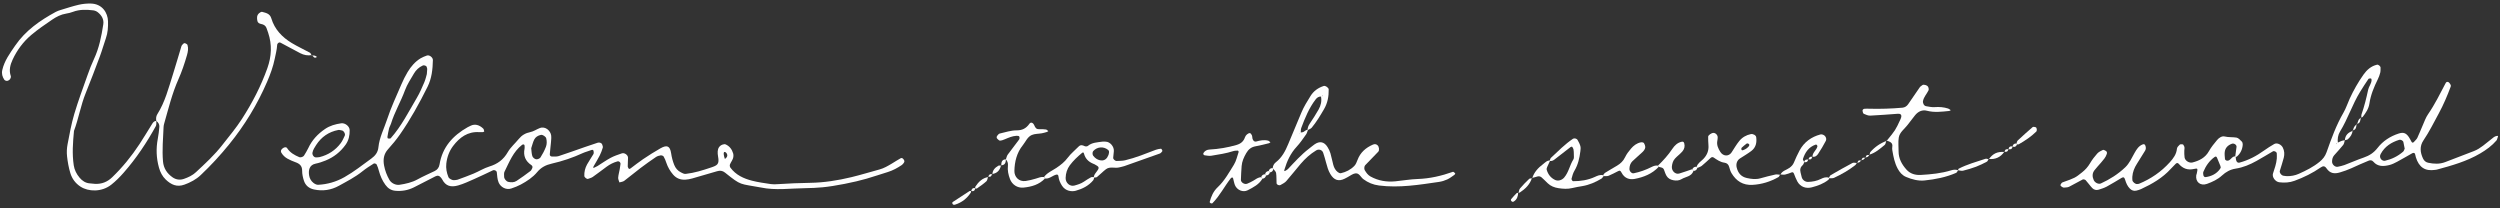 <?xml version="1.0" encoding="utf-8"?>
<!-- Generator: Adobe Illustrator 22.1.0, SVG Export Plug-In . SVG Version: 6.00 Build 0)  -->
<svg version="1.1" id="レイヤー_1" xmlns="http://www.w3.org/2000/svg" xmlns:xlink="http://www.w3.org/1999/xlink" x="0px"
	 y="0px" width="816px" height="68px" viewBox="0 0 816 68" style="enable-background:new 0 0 816 68;" xml:space="preserve">
<rect x="0" y="0" width="816" height="68" fill="#333333" stroke="none"/>
<style type="text/css">
	.st0{fill:#FFFFFF;}
</style>
<g>
	<g>
		<path class="st0" d="M248.332,61.196c-7.064-1.318-6.22-0.484-11.689-4.858c-0.819-0.655-1.64-0.735-2.609-0.443
			c-2.693,0.813-5.396,1.596-8.105,2.355c-0.718,0.201-1.467,0.351-2.209,0.391c-1.574,0.086-2.928-0.394-4.006-1.638
			c-1.003-1.157-1.736-2.436-2.223-3.88c-0.235-0.698-0.5-1.402-0.875-2.029c-0.146-0.244-0.651-0.43-0.957-0.388
			c-0.539,0.075-1.118,0.248-1.564,0.551c-1.707,1.16-3.394,2.353-5.039,3.599c-1.796,1.361-3.516,2.823-5.32,4.174
			c-0.415,0.311-1.037,0.346-1.563,0.508c-0.143-0.515-0.435-1.041-0.398-1.543c0.069-0.93,0.34-1.844,0.508-2.768
			c0.101-0.553,0.169-1.112,0.248-1.669c0.08-0.57-0.473-1.027-0.99-0.884c-1.286,0.355-2.454,0.941-3.523,1.727
			c-1.514,1.113-3,2.265-4.537,3.344c-0.445,0.313-1.024,0.438-1.546,0.636c-0.384,0.146-1.184-0.507-1.206-0.932
			c-0.07-1.35,0.26-2.62,0.893-3.782c0.627-1.152,1.413-2.216,2.065-3.356c0.155-0.272,0.123-0.707,0.052-1.039
			c-0.091-0.422-0.423-0.432-0.882-0.248c-0.87,0.349-1.8,0.556-2.648,0.947c-3.252,1.499-6.623,2.636-10.11,3.429
			c-1.875,0.427-3.455,1.191-4.744,2.751c-1.439,1.742-3.365,2.998-5.357,4.074c-0.983,0.531-2.047,0.935-3.109,1.294
			c-1.66,0.562-3.499-0.401-4.149-1.996c-0.438-1.072-0.448-2.19-0.584-3.3c-0.064-0.519-0.78-0.859-1.3-0.618
			c-2.043,0.949-4.059,1.959-6.126,2.853c-1.716,0.742-3.39,1.561-5.222,2.072c-2.336,0.652-4.04,0.219-5.18-1.984
			c-0.086-0.166-0.195-0.322-0.311-0.47c-0.599-0.766-1.15-0.907-1.927-0.508c-2.336,1.201-4.66,2.423-7.012,3.592
			c-1.89,0.94-3.901,1.298-6.015,1.109c-1.412-0.126-2.439-0.803-3.265-1.938c-1.013-1.392-1.675-2.921-2.123-4.569
			c-0.194-0.714-0.411-1.435-0.742-2.091c-0.108-0.215-0.727-0.422-0.91-0.308c-1.269,0.794-2.543,1.6-3.706,2.539
			c-2.359,1.906-5.047,3.264-7.669,4.722c-2.541,1.413-5.3,1.838-8.181,1.21c-1.598-0.348-2.739-1.288-3.247-2.811
			c-0.351-1.053-0.604-2.197-0.595-3.298c0.014-1.643-0.882-2.327-2.236-2.804c-0.879-0.31-1.742-0.693-2.558-1.143
			c-0.825-0.455-1.496-1.109-1.997-1.936c-0.272-0.449-0.159-0.973,0.421-1.417c0.578-0.441,1.169-0.523,1.464-0.077
			c0.981,1.486,2.425,2.304,4.007,2.955c0.383,0.158,1.263-0.109,1.502-0.508c0.48-0.8,0.997-1.588,1.387-2.432
			c1.218-2.638,3.113-4.656,5.492-6.275c1.597-1.088,3.387-1.578,5.263-1.849c1.278-0.185,2.741,0.985,2.767,2.217
			c0.036,1.731-0.306,3.348-1.339,4.79c-1.688,2.355-3.874,4.077-6.55,5.154c-1.041,0.419-2.122,0.788-3.219,1.007
			c-2.11,0.421-2.406,2.231-2.113,3.914c0.166,0.951,0.646,1.787,1.404,2.374c0.419,0.324,1.011,0.637,1.509,0.614
			c3.043-0.145,5.896-0.977,8.57-2.479c3.127-1.757,5.914-3.99,8.804-6.083c1.284-0.93,2.154-2.036,2.316-3.676
			c0.319-3.223,1.85-6.098,2.835-9.118c1.275-3.907,3.053-7.653,4.671-11.444c0.587-1.377,1.26-2.731,2.031-4.013
			c1.073-1.783,2.419-3.362,4.218-4.467c0.63-0.387,1.349-0.637,2.044-0.904c0.795-0.305,2,0.587,1.98,1.48
			c-0.066,3.014-0.37,5.961-1.754,8.74c-2.679,5.379-5.568,10.633-9.012,15.561c-1.178,1.685-2.504,3.279-3.882,4.808
			c-1.403,1.557-1.643,3.338-1.292,5.255c0.305,1.667,0.901,3.252,1.749,4.733c0.624,1.09,2.075,1.793,3.313,1.602
			c2.049-0.316,4.04-0.751,5.896-1.776c1.805-0.997,3.71-1.814,5.57-2.712c0.913-0.441,1.426-1.179,1.588-2.168
			c0.926-5.645,4.349-9.405,9.151-12.123c0.326-0.185,0.673-0.332,1.01-0.498c1.314-0.645,2.773-0.338,4.092,0.934
			c0.221,0.213,0.256,0.629,0.33,0.961c0.007,0.03-0.32,0.183-0.499,0.198c-0.369,0.032-0.743,0.032-1.113,0.005
			c-3.792-0.27-6.458,1.757-8.559,4.526c-1.235,1.629-1.973,3.616-2.204,5.729c-0.169,1.542,0.11,2.989,0.686,4.403
			c0.218,0.535,1.259,1.098,1.875,1.012c0.369-0.052,0.765-0.024,1.106-0.148c1.762-0.643,3.529-1.276,5.257-2.004
			c1.73-0.728,3.354-1.761,5.134-2.306c2.648-0.811,4.59-2.223,5.993-4.67c0.917-1.6,2.409-2.864,3.595-4.318
			c0.994-1.218,2.2-1.926,3.77-2.241c1.074-0.215,2.045-0.905,3.089-1.312c1.897-0.738,3.552,0.992,3.718,2.417
			c0.085,0.736-0.001,1.499-0.064,2.244c-0.111,1.297-0.292,2.589-0.383,3.887c-0.031,0.434,0.283,0.737,0.673,0.735
			c0.74-0.004,1.531,0.087,2.212-0.134c2.858-0.928,5.68-1.962,8.52-2.946c1.416-0.491,2.839-0.965,4.262-1.435
			c0.533-0.176,1.286,0.106,1.427,0.573c0.103,0.341,0.294,0.739,0.203,1.038c-0.268,0.888-0.593,1.772-1.012,2.599
			c-0.589,1.162-1.289,2.266-1.929,3.403c-0.321,0.571-0.228,0.744,0.24,0.502c0.326-0.168,0.672-0.303,0.982-0.496
			c1.434-0.895,2.814-1.887,4.301-2.682c1.146-0.613,2.408-1.02,3.641-1.452c0.845-0.296,2.012,0.536,2.018,1.419
			c0.005,0.936-0.107,1.872-0.095,2.807c0.003,0.292,0.22,0.596,0.393,0.859c0.029,0.044,0.367-0.053,0.51-0.157
			c1.363-1.001,2.676-2.076,4.08-3.016c1.871-1.253,3.771-2.474,5.732-3.579c2.12-1.194,3.086-0.74,3.445,1.639
			c0.199,1.317,0.519,2.577,1.007,3.794c0.428,1.069,1.147,1.932,2.217,2.452c0.5,0.243,0.954,0.547,1.576,0.478
			c2.822-0.312,5.508-1.167,8.175-2.063c2.109-0.708,2.829-1.057,2.341-3.65c-0.103-0.548-0.154-1.124-0.111-1.678
			c0.078-1,0.564-1.786,1.533-2.153c0.325-0.123,0.779-0.204,1.07-0.073c1.268,0.573,2.055,1.629,2.436,2.932
			c0.148,0.505,0.114,1.139-0.055,1.641c-0.234,0.695-0.731,1.299-0.996,1.987c-0.111,0.287-0.026,0.776,0.162,1.032
			c1.765,2.393,4.325,3.557,7.083,4.264c1.996,0.511,4.057,0.782,6.099,1.094c0.73,0.112,1.494,0.076,2.237,0.026
			c3.552-0.237,7.102-0.38,10.665-0.436c4.5-0.071,8.965-0.781,13.346-1.834c3.097-0.744,6.144-1.694,9.22-2.526
			c1.475-0.399,2.763-1.164,4.054-1.933c0.96-0.571,1.888-1.198,2.867-1.732c0.382-0.209,0.699,0.04,0.946,0.371
			c0.24,0.323,0.375,0.652,0.143,1.024c-0.193,0.309-0.435,0.624-0.732,0.823c-1.407,0.947-2.885,1.761-4.516,2.27
			c-2.329,0.726-4.642,1.501-6.982,2.188c-3.906,1.148-10.536,2.455-14.329,2.805c-1.862,0.172-3.737,0.269-5.607,0.287
			C258.049,61.465,253.178,62.217,248.332,61.196z M139.319,24.176c0.074-0.931,0.124-1.305,0.125-1.68
			c0-0.18-0.119-0.357-0.137-0.539c-0.048-0.483-0.858-0.78-1.345-0.559c-1.244,0.565-2.191,1.469-2.86,2.616
			c-1.038,1.78-2.214,3.53-2.913,5.445c-1.353,3.709-3.408,7.115-4.563,10.899c-0.163,0.534-0.494,1.021-0.632,1.559
			c-0.232,0.905-0.384,1.832-0.538,2.756c-0.028,0.166,0.08,0.503,0.155,0.512c0.307,0.037,0.768,0.104,0.918-0.065
			c3.514-3.963,5.865-8.688,8.534-13.2c0.95-1.607,1.697-3.343,2.431-5.066C138.928,25.833,139.155,24.724,139.319,24.176z
			 M173.738,54.867c0.146-0.393,0.052-0.737-0.314-0.984c-1.909-1.289-2.678-3.039-2.216-5.32c0.072-0.358,0.031-0.744-0.001-1.114
			c-0.01-0.113-0.156-0.292-0.254-0.302c-0.175-0.018-0.401,0.017-0.535,0.121c-2.926,2.267-4.187,5.639-5.756,8.795
			c-0.228,0.458-0.111,1.1-0.11,1.657c0.001,0.65,0.7,1.484,1.323,1.633c0.944,0.227,1.92,0.221,2.722-0.298
			c1.568-1.014,3.067-2.136,4.562-3.257C173.433,55.595,173.55,55.184,173.738,54.867z M111.53,42.566
			c-0.368-0.053-0.754-0.208-1.099-0.143c-3.113,0.593-5.52,2.253-7.242,4.909c-0.509,0.786-1.025,1.554-1.205,2.518
			c-0.128,0.691,0.481,1.578,1.187,1.524c0.374-0.029,0.761-0.002,1.119-0.091c2.837-0.704,5.167-2.22,6.922-4.548
			c0.554-0.735,0.919-1.62,1.319-2.461C112.809,43.692,112.155,42.596,111.53,42.566z M173.391,48.382
			c0.095,0.771,0.092,1.722,0.368,2.583c0.142,0.443,0.747,0.944,1.209,1.021c0.45,0.075,1.198-0.219,1.441-0.594
			c0.703-1.084,1.307-2.256,1.776-3.461c0.334-0.858,0.335-1.824,0.108-2.759c-0.143-0.588-1.156-1.261-1.73-1.144
			c-0.972,0.198-1.774,0.686-2.203,1.545C173.948,46.398,173.744,47.326,173.391,48.382z M236.606,51.885
			c0,0,1.013-0.643,0.74-1.461c-0.273-0.818-0.891-0.99-1.043-0.706C235.998,50.289,236.606,51.885,236.606,51.885z"/>
	</g>
	<g>
		<path class="st0" d="M101.82,17.973c-1.347,0.255-2.626,0.017-3.823-0.609c-2.159-1.127-4.3-2.288-6.448-3.437
			c-0.457-0.245-1.055,0.152-1.094,0.823c-0.088,1.507-0.478,2.946-0.777,4.414c-0.53,2.6-1.424,5.048-2.462,7.459
			c-3.209,7.457-7.381,14.31-12.521,20.619c-2.859,3.509-5.901,6.807-9.183,9.905c-1.53,1.444-3.308,2.376-5.288,3.107
			c-2.528,0.934-4.414-0.008-6.124-1.639c-1.096-1.045-1.791-2.383-2.209-3.87c-0.88-3.132-0.994-6.275-0.386-9.467
			c0.245-1.284,0.398-2.59,0.507-3.893c0.066-0.792-0.356-1.428-0.991-1.906l-0.018-0.016c-0.116-0.761-0.079-1.514,0.339-2.174
			c2.546-4.02,3.68-8.593,5.106-13.047c0.97-3.031,1.82-6.1,2.759-9.141c0.102-0.33,0.409-0.613,0.668-0.87
			c0.114-0.113,0.387-0.194,0.517-0.134c0.299,0.138,0.716,0.318,0.798,0.573c0.356,1.111,0.142,2.254-0.165,3.326
			c-0.775,2.703-1.673,5.37-2.819,7.945c-2.064,4.64-3.235,9.567-4.629,14.423c-0.103,0.358-0.176,0.735-0.191,1.106
			c-0.151,3.749-0.519,7.491-0.182,11.252c0.2,2.232,1.31,3.866,3.073,5.125c1.151,0.822,2.463,0.985,3.758,0.537
			c1.413-0.49,2.782-1.124,3.907-2.173c3.02-2.815,6.061-5.593,8.614-8.878c2.187-2.813,4.492-5.53,6.425-8.536
			c3.356-5.22,6.203-10.675,8.286-16.548c1.374-3.876,1.56-7.666,0.264-11.546c-0.178-0.534-0.355-1.069-0.561-1.593
			c-0.303-0.773-0.955-1.135-1.713-1.275c-0.603-0.111-1.114-0.406-1.234-0.95c-0.2-0.913-0.271-1.893,0.567-2.593
			c0.268-0.223,0.707-0.498,0.974-0.421c1.225,0.349,2.517,0.522,2.995,2.124c1.072,3.594,3.534,6.15,6.667,8.045
			c1.919,1.161,3.977,2.09,5.945,3.172c0.263,0.145,0.364,0.583,0.539,0.886L101.82,17.973z"/>
		<path class="st0" d="M51.021,39.48c-0.036,0.552,0.105,1.201-0.136,1.641c-2.985,5.444-6.424,10.587-10.529,15.254
			c-1.234,1.404-2.571,2.755-4.035,3.911c-3.144,2.482-7.491,2.298-10.043,0.633c-1.665-1.086-2.761-2.594-3.314-4.405
			c-0.544-1.781-0.872-3.649-1.079-5.504c-0.143-1.287-0.075-2.644,0.169-3.917c0.632-3.304,1.226-6.634,2.18-9.851
			c1.275-4.299,2.851-8.51,4.348-12.742c0.624-1.765,1.29-3.524,2.085-5.216c1.696-3.608,2.444-7.459,3.047-11.347
			c0.253-1.63-0.543-2.921-1.766-3.915c-0.413-0.335-0.99-0.577-1.52-0.642c-2.247-0.276-4.486-0.327-6.665,0.502
			c-0.694,0.264-1.433,0.444-2.168,0.558c-1.714,0.268-3.215,1.053-4.602,1.998c-2.323,1.581-4.657,3.175-6.799,4.985
			c-2.6,2.196-4.624,4.925-6.067,8.019c-0.79,1.694-1.27,3.487-0.6,5.398c0.099,0.283-0.076,0.759-0.282,1.025
			c-0.208,0.269-0.599,0.503-0.932,0.537c-0.295,0.031-0.752-0.146-0.91-0.383c-0.634-0.955-0.932-1.962-0.654-3.179
			c0.691-3.02,2.479-5.429,4.167-7.903c3.374-4.944,8.12-8.248,13.277-11.05c0.488-0.265,1.026-0.454,1.56-0.616
			c1.971-0.596,3.932-1.248,5.935-1.714c1.263-0.294,2.596-0.423,3.894-0.401c3.863,0.063,5.599,3.094,5.673,5.78
			c0.052,1.876-0.056,3.745-0.695,5.554c-0.686,1.942-1.226,3.938-1.946,5.867c-1.506,4.037-3.035,8.068-4.653,12.061
			C26.34,34.417,25.66,38.7,24.148,42.73c-0.357,3.742-0.641,7.492-0.076,11.233c0.226,1.496,0.912,2.86,1.898,4.026
			c0.871,1.032,1.938,1.765,3.348,1.863c0.562,0.039,1.12,0.132,1.682,0.158c2.171,0.1,3.995-0.59,5.598-2.132
			c3.4-3.272,6.342-6.907,8.929-10.833c1.444-2.192,2.779-4.455,4.172-6.68c0.3-0.479,0.673-0.887,1.305-0.9L51.021,39.48z"/>
		<path class="st0" d="M101.712,18.099c0.357,0.018,0.727-0.012,1.068,0.071c0.243,0.06,0.449,0.273,0.672,0.418
			c-0.146,0.08-0.285,0.203-0.44,0.227c-0.165,0.025-0.394,0.013-0.508-0.085c-0.256-0.219-0.459-0.501-0.684-0.757L101.712,18.099z
			"/>
	</g>
	<g>
		<path class="st0" d="M765.355,45.768c-0.169,0.52-0.213,1.14-0.531,1.542c-0.931,1.176-1.985,2.255-2.965,3.394
			c-0.51,0.592-0.674,1.318-0.671,2.092c0.004,0.931,1.003,1.826,1.871,1.634c0.729-0.161,1.472-0.302,2.167-0.563
			c2.109-0.793,4.172-1.714,6.301-2.443c1.828-0.626,3.277-1.55,4.507-3.138c1.744-2.25,4.121-3.801,6.881-4.694
			c1.515-0.49,2.418-0.221,3.347,1.171c0.31,0.465,0.562,0.971,0.828,1.465c0.234,0.436,0.516,0.458,0.867,0.048
			c0.364-0.425,0.831-0.803,1.063-1.292c0.645-1.355,1.173-2.766,1.782-4.139c0.533-1.2,0.965-2.484,1.703-3.548
			c2.249-3.241,3.956-6.775,5.792-10.242c0.192-0.363,0.633-0.445,0.985-0.18c0.271,0.205,0.457,0.546,0.62,0.859
			c0.076,0.147,0.061,0.388-0.001,0.554c-1.114,2.988-2.357,5.918-3.883,8.725c-1.614,2.97-3.108,6.003-5.011,8.814
			c-1.281,1.893-1.079,3.91-0.142,5.909c0.344,0.734,0.921,1.219,1.67,1.381c1.858,0.402,3.728,0.492,5.552-0.202
			c3.157-1.201,6.316-2.399,9.461-3.632c2.142-0.839,3.757-2.469,5.558-3.817c0.569-0.425,1.039-0.974,1.822-1.097
			c0.451-0.071,0.529-0.022,0.309,0.501c-0.138,0.328-0.179,0.731-0.398,0.985c-1.488,1.728-3.304,3.047-5.261,4.203
			c-4.422,2.611-9.304,3.974-14.201,5.304c-0.18,0.049-0.369,0.059-0.555,0.086c-3.287,0.486-5.27-0.815-6.299-4.141
			c-0.11-0.355-0.134-0.739-0.269-1.082c-0.134-0.34-0.5-0.428-0.907-0.202c-1.641,0.913-3.252,1.881-4.907,2.766
			c-0.824,0.441-1.69,0.871-2.59,1.089c-1.876,0.456-3.761,0.573-5.194-1.101c-0.458-0.536-1.028-0.535-1.511-0.339
			c-1.912,0.777-3.798,1.621-5.674,2.482c-1.198,0.55-2.429,0.966-3.693,1.349c-1.841,0.558-3.258,0.361-4.418-1.322
			c-0.565-0.821-1.112-0.828-1.912-0.273c-2.643,1.832-5.496,3.227-8.511,4.337c-1.643,0.605-3.288,0.689-4.991,0.483
			c-1.252-0.151-2.433-1.68-2.048-2.861c0.524-1.608,1.106-3.196,1.246-4.896c0.046-0.553-0.005-1.113-0.01-1.67
			c-0.004-0.482-0.825-0.921-1.262-0.665c-1.78,1.041-3.539,2.118-5.34,3.121c-2.143,1.194-4.383,2.151-6.837,2.522
			c-1.723,0.261-3.158,1.058-4.446,2.244c-1.398,1.287-3.111,2.082-4.896,2.728c-2.11,0.764-3.808-0.584-3.502-2.823
			c0.025-0.184,0.122-0.356,0.163-0.539c0.378-1.668,0.347-1.799-0.871-1.514c-2.078,0.486-3.688-0.126-5.031-1.691
			c-0.276-0.321-0.631-0.322-0.97,0.01c-0.534,0.524-1.062,1.057-1.563,1.612c-2.699,2.992-6.102,4.953-9.7,6.625
			c-0.508,0.236-1.057,0.405-1.604,0.527c-0.78,0.173-1.476-0.06-2.05-0.621c-0.832-0.813-1.259-1.828-1.587-2.931
			c-0.253-0.848-0.582-0.945-1.154-0.607c-1.616,0.955-3.208,1.954-4.859,2.844c-0.817,0.441-1.732,0.716-2.623,1.002
			c-0.775,0.249-1.546,0.038-2.082-0.517c-0.774-0.801-1.394-1.749-2.151-2.569c-0.198-0.214-0.744-0.363-0.981-0.244
			c-1.503,0.756-2.943,1.635-4.45,2.382c-0.476,0.236-1.089,0.208-1.642,0.27c-0.442,0.049-1.304-0.608-1.168-0.894
			c0.151-0.32,0.397-0.723,0.694-0.828c4.091-1.447,4.085-1.449,6.395-3.286c1.042-0.829,1.888-1.784,2.571-2.944
			c0.661-1.125,1.466-2.186,2.337-3.158c0.478-0.533,1.197-0.89,1.867-1.192c0.228-0.103,0.666,0.162,0.962,0.336
			c0.379,0.224,0.419,0.585,0.29,1.004c-0.345,1.115-1.132,1.929-1.851,2.788c-0.721,0.86-1.527,1.654-2.195,2.551
			c-0.736,0.988-0.708,2.085-0.194,3.199c0.384,0.831,1.554,1.414,2.321,1.063c2.924-1.339,5.611-3.038,7.949-5.264
			c1.394-1.326,2.124-3.08,3.049-4.71c0.65-1.145,1.333-2.269,2.661-2.771c0.455-0.172,0.702-0.023,0.874,0.44
			c0.209,0.563,0.196,1.113-0.097,1.602c-0.868,1.448-1.763,2.88-2.677,4.299c-0.829,1.288-1.381,2.667-1.495,4.201
			c-0.028,0.369,0.008,0.744,0.021,1.116c0.021,0.601,1.039,1.408,1.591,1.275c0.181-0.044,0.391-0.002,0.557-0.071
			c3.88-1.6,7.258-3.913,10.078-7.041c1.154-1.28,2.139-2.592,2.313-4.405c0.046-0.477,0.519-0.975,0.915-1.331
			c0.206-0.185,0.677-0.123,1.018-0.085c0.125,0.014,0.221,0.284,0.331,0.436c0.371,0.51,0.149,1.065,0.143,1.61
			c-0.008,0.741-0.021,1.494,0.092,2.223c0.167,1.082,1.532,1.902,2.57,1.634c2.247-0.58,4.178-1.537,5.386-3.708
			c0.724-1.302,1.703-2.476,2.661-3.63c0.612-0.737,1.571-1.364,2.46-1.15c1.294,0.311,2.578,0.166,3.836,0.36
			c0.643,0.099,1.234,0.782,1.756,1.296c0.229,0.226,0.338,0.695,0.312,1.039c-0.119,1.532-0.736,2.85-1.916,3.863
			c-0.119,0.102-0.364,0.059-0.55,0.082c0.149-1.081,0.314-2.161,0.441-3.245c0.079-0.676-0.845-1.271-1.514-1.025
			c-1.304,0.481-2.196,1.335-2.346,2.754c-0.075,0.713,0.024,1.448,0.081,2.17c0.041,0.531,0.714,0.765,1.235,0.526
			c0.803-0.368,1.181-1.455,2.266-1.328c0.034,0.374,0.035,0.755,0.109,1.121c0.149,0.742,0.58,1.068,1.116,0.926
			c2.944-0.782,5.576-2.185,8.04-3.952c1.063-0.763,2.172-1.472,3.308-2.121c0.917-0.524,2.293,0.137,2.814,1.173
			c0.541,1.073,0.581,2.19,0.308,3.293c-0.358,1.445-0.867,2.853-1.287,4.283c-0.183,0.623,0.536,1.537,1.217,1.609
			c0.372,0.04,0.742,0.127,1.113,0.131c1.331,0.015,2.618-0.216,3.84-0.76c2.407-1.072,4.757-2.239,6.809-3.93
			c1.026-0.845,1.797-1.772,2.268-3.107c1.56-4.416,3.146-8.829,5.517-12.914c0.841-1.45,1.354-3.088,2.058-4.621
			c1.256-2.735,2.745-5.346,4.479-7.803c1.099-1.558,2.488-2.804,4.439-3.249c0.396-0.09,1.145,0.492,1.135,0.961
			c-0.013,0.558,0.025,1.137-0.109,1.669c-0.181,0.722-0.446,1.438-0.776,2.106c-1.251,2.534-2.34,5.116-2.75,7.94
			c-0.248,1.711-1.202,3.084-2.22,4.412c-0.08,0.104-0.359,0.056-0.546,0.078l0.122,0.141c0.02-0.372-0.044-0.774,0.074-1.112
			c0.92-2.637,1.585-5.337,2.169-8.066c0.229-1.07,1.086-1.965,1.109-3.133c0.003-0.174-0.113-0.501-0.176-0.501
			c-0.291-0.002-0.731-0.015-0.85,0.159c-0.944,1.377-1.851,2.782-2.726,4.205c-2.542,4.136-4.001,8.819-6.55,12.961
			c-0.676,1.098-0.886,2.451-0.7,3.794c-0.151,0.013-0.317-0.007-0.449,0.05c-0.083,0.036-0.117,0.187-0.173,0.287
			c0.171-0.159,0.343-0.318,0.514-0.477c0.466-0.212,0.923-0.452,1.403-0.627c0.311-0.114,0.656-0.134,0.986-0.196L765.355,45.768z
			 M784.894,48.521c-0.142-0.723-0.265-1.45-0.432-2.168c-0.109-0.467-0.9-0.86-1.334-0.723c-2.573,0.811-4.734,2.145-6.061,4.61
			c-0.299,0.555-0.292,1.04-0.01,1.545c0.287,0.513,0.944,0.795,1.409,0.687c2.217-0.513,4.206-1.487,5.922-2.979
			C784.644,49.27,784.73,48.85,784.894,48.521z M724.853,54.649c-0.042-0.178-0.062-0.365-0.13-0.533
			c-0.35-0.858-0.731-1.704-1.063-2.569c-0.187-0.487-0.432-0.584-0.861-0.272c-1.692,1.234-2.828,2.894-3.618,4.8
			c-0.128,0.31-0.066,0.726-0.006,1.079c0.073,0.424,0.385,0.706,0.772,0.651c1.896-0.272,3.517-1.06,4.668-2.652
			C724.724,55.005,724.776,54.818,724.853,54.649z"/>
		<path class="st0" d="M767.877,42.578c-0.063,1.193-0.684,2.105-1.532,2.862c-0.238,0.213-0.655,0.225-0.99,0.329l0.002,0.003
			c0.122-1.684,1.135-2.598,2.656-3.073L767.877,42.578z"/>
		<path class="st0" d="M769.213,40.429c-0.05,0.31-0.103,0.62-0.148,0.931c-0.099,0.698-0.48,1.117-1.189,1.218l0.136,0.12
			c0.119-0.923,0.454-1.71,1.353-2.139L769.213,40.429z"/>
		<path class="st0" d="M770.606,38.286c-0.1,0.465-0.151,0.948-0.315,1.39c-0.172,0.464-0.566,0.721-1.079,0.753l0.153,0.13
			c0.276-0.824,0.357-1.773,1.362-2.131L770.606,38.286z"/>
	</g>
	<g>
		<path class="st0" d="M426.938,42.342c-0.209,0.52-0.327,1.104-0.643,1.548c-0.978,1.376-1.934,2.788-3.076,4.022
			c-1.967,2.126-3.132,4.633-3.947,7.353c-0.159,0.529-0.099,0.7,0.23,0.505c0.302-0.18,0.644-0.332,0.879-0.58
			c2.194-2.317,4.316-4.705,6.866-6.655c0.595-0.455,1.163-0.948,1.774-1.381c1.694-1.202,3.187-0.923,4.285,0.836
			c0.391,0.626,0.731,1.313,0.941,2.017c0.373,1.256,0.596,2.555,0.944,3.819c0.252,0.914,0.689,1.761,1.462,2.35
			c0.275,0.21,0.706,0.428,1.003,0.362c1.681-0.373,3.197-1.147,4.396-2.379c0.495-0.509,0.784-1.262,1.043-1.95
			c0.918-2.45,2.697-4.001,5.036-5.013c0.565-0.244,1.109-0.176,1.533,0.243c0.491,0.484,0.625,1.633,0.208,2.072
			c-1.416,1.492-2.858,2.961-4.289,4.44c-0.295,0.305-0.37,1.187-0.132,1.583c0.486,0.808,1.012,1.586,1.864,2.061
			c2.543,1.415,5.282,1.867,8.15,1.586c2.424-0.238,4.839-0.674,7.267-0.755c3.989-0.133,7.786-1.022,11.516-2.348
			c0.174-0.062,0.522,0.307,0.748,0.52c0.034,0.032-0.125,0.369-0.263,0.464c-0.768,0.528-1.514,1.12-2.353,1.506
			c-0.842,0.387-1.766,0.672-2.683,0.806c-6.49,0.945-12.97,2.016-19.578,1.176c-1.933-0.246-3.602-0.933-5.141-2.087
			c-0.868-0.651-1.326-2.063-2.617-1.871c-0.87,0.13-1.661,0.796-2.487,1.224c-0.333,0.172-0.659,0.358-0.995,0.523
			c-2.003,0.984-3.484,0.446-4.679-1.566c-0.687-1.157-1.014-2.414-1.362-3.68c-0.297-1.08-0.585-2.165-0.949-3.223
			c-0.336-0.977-1.431-1.299-2.28-0.787c-1.954,1.178-3.613,2.696-5.085,4.416c-1.585,1.853-3.075,3.787-4.684,5.617
			c-0.472,0.537-1.191,0.873-1.83,1.244c-0.514,0.299-1.313-0.056-1.34-0.572c-0.059-1.113,0.01-2.241-0.154-3.335
			c-0.071-0.476-0.587-0.885-0.902-1.324l-0.207-0.254c0.063-0.787,0.431-1.453,1.026-1.912c1.997-1.541,3.097-3.665,4.033-5.923
			c1.424-3.436,2.897-6.852,4.308-10.294c0.783-1.909,1.891-3.629,2.958-5.376c1.016-1.662,2.499-2.716,4.336-3.31
			c0.548-0.177,1.61,0.568,1.618,1.139c0.032,2.271-0.344,4.406-1.524,6.427c-1.223,2.094-2.46,4.168-4.005,6.036
			c-0.322,0.389-0.911,0.558-1.377,0.829c0.004-0.762,0.25-1.425,0.675-2.068c1.019-1.543,2.05-3.086,2.948-4.7
			c0.729-1.31,1.079-2.755,0.754-4.285c0.145-0.015,0.305,0.001,0.429-0.057c0.078-0.037,0.104-0.185,0.154-0.284
			c-0.165,0.15-0.33,0.299-0.495,0.449c-0.833-0.119-1.405,0.354-1.848,0.934c-2.133,2.798-3.446,6.02-4.664,9.279
			c-0.186,0.496-0.126,1.084-0.179,1.63c-0.133,0.058-0.279,0.099-0.393,0.182c-0.068,0.05-0.085,0.169-0.126,0.256
			c0.136-0.189,0.272-0.378,0.408-0.567c0.347-0.065,0.741-0.048,1.031-0.213C425.95,42.776,426.324,42.322,426.938,42.342z"/>
		<path class="st0" d="M412.048,58.338c-1.103,1.88-2.971,2.809-4.792,3.757c-1.533,0.798-3.523-0.053-4.186-1.694
			c-0.139-0.344-0.222-0.712-0.316-1.073c-0.094-0.361-0.15-0.733-0.261-1.088c-0.042-0.134-0.21-0.339-0.292-0.327
			c-0.171,0.026-0.367,0.142-0.476,0.281c-2.08,2.655-3.595,5.726-5.995,8.143c-0.095,0.096-0.391,0.08-0.543,0.009
			c-0.153-0.071-0.372-0.309-0.344-0.417c0.476-1.829,1.199-3.497,2.636-4.844c2.216-2.077,3.658-4.76,5.25-7.294
			c0.777-1.236,1.076-2.774,1.562-4.186c0.04-0.117-0.152-0.453-0.228-0.45c-0.52,0.019-1.065,0.019-1.552,0.177
			c-2.332,0.755-4.749,1.101-7.151,1.501c-0.708,0.118-1.472-0.061-2.204-0.149c-0.152-0.018-0.334-0.215-0.401-0.372
			c-0.049-0.116,0.031-0.325,0.114-0.453c0.444-0.68,1.143-1.002,1.896-1.045c3.011-0.172,5.954-0.654,8.856-1.506
			c1.404-0.412,2.29-1.167,2.75-2.526c0.115-0.339,0.362-0.674,0.637-0.908c0.266-0.226,0.665-0.466,0.969-0.425
			c0.251,0.033,0.524,0.436,0.649,0.733c0.141,0.335,0.089,0.746,0.191,1.104c0.189,0.662,0.672,1.064,1.185,0.914
			c1.28-0.373,2.565-0.622,3.884-0.303c0.289,0.07,0.524,0.359,0.784,0.547c-0.157,0.104-0.3,0.262-0.472,0.303
			c-1.456,0.351-2.906,0.744-4.38,0.998c-1.423,0.245-2.344,1.023-3.045,2.237c-0.762,1.32-1.384,2.677-1.502,4.208
			c-0.116,1.495-0.195,2.995-0.239,4.494c-0.026,0.881,1.212,1.629,2.075,1.265c0.684-0.289,1.364-0.606,2-0.987
			c0.801-0.481,1.527-1.105,2.53-1.12C411.778,58.004,411.915,58.169,412.048,58.338z"/>
		<path class="st0" d="M411.637,57.842c0.198-0.622,0.631-0.935,1.276-0.966l0.328,0.402c-0.149,0.633-0.552,0.98-1.193,1.061
			C411.915,58.169,411.778,58.004,411.637,57.842z"/>
		<path class="st0" d="M414.488,56.275c-0.188,0.618-0.584,0.976-1.248,1.002l-0.328-0.402c0.142-0.638,0.543-0.988,1.188-1.066
			C414.233,55.962,414.362,56.118,414.488,56.275z"/>
		<path class="st0" d="M415.614,55.128c-0.079,0.673-0.46,1.05-1.126,1.147c-0.126-0.157-0.255-0.313-0.387-0.466
			c0.213-0.622,0.604-0.995,1.305-0.936L415.614,55.128z"/>
	</g>
	<g>
		<path class="st0" d="M357.171,57.828c-0.113,0.348-0.135,0.773-0.354,1.033c-1.503,1.787-3.502,2.796-5.706,3.402
			c-1.272,0.35-3.292,0.149-4.454-1.617c-0.631-0.96-1.06-1.964-1.184-3.11c-0.053-0.491-0.342-0.638-0.748-0.528
			c-1.25,0.339-2.235,1.441-3.661,1.269c-0.105-0.161-0.204-0.326-0.298-0.494c1.02-1.421,2.634-2.043,4.019-2.97
			c1.403-0.94,2.695-1.939,3.732-3.342c0.988-1.337,2.346-2.396,3.51-3.607c0.644-0.671,1.261-0.526,1.993-0.167
			c0.279,0.137,0.816,0.128,1.036-0.055c1.398-1.165,3.116-1.171,4.768-1.412c0.363-0.053,0.742-0.005,1.114,0.009
			c1.399,0.054,2.722,1.59,2.623,3.069c-0.049,0.737-0.169,1.469-0.216,2.206c-0.028,0.443,0.64,1.053,1.141,1.029
			c0.925-0.044,1.876-0.02,2.766-0.232c3.461-0.825,6.749-2.172,10.063-3.442c0.508-0.195,1.073-0.26,1.618-0.328
			c0.106-0.013,0.272,0.227,0.36,0.379c0.073,0.125,0.152,0.358,0.091,0.431c-0.231,0.28-0.473,0.636-0.789,0.75
			c-3.862,1.396-7.736,2.76-11.612,4.115c-0.528,0.184-1.089,0.268-1.63,0.416c-1.434,0.391-3.057-0.396-4.367,0.602
			c-1.031,0.786-1.93,1.745-2.941,2.559c-0.238,0.192-0.695,0.111-1.051,0.156c0.031-0.787,0.498-1.333,0.952-1.933
			c0.994-1.316,0.888-1.568-0.71-2.402c-0.164-0.085-0.341-0.145-0.512-0.217c-1.444-0.614-2.467-1.621-2.881-3.165
			c-0.15-0.558-0.322-0.606-0.736-0.261c-1.429,1.19-2.775,2.456-3.894,3.947c-0.92,1.226-1.341,2.617-1.392,4.144
			c-0.055,1.621,1.391,2.9,2.852,2.506c1.078-0.291,2.134-0.615,3.077-1.245c0.77-0.514,1.544-1.032,2.361-1.461
			C356.395,57.716,356.815,57.833,357.171,57.828z M361.864,50.392c0.241-0.878,0.133-1.205-0.188-1.466
			c-1.494-1.217-3.567-1.047-4.859,0.399c-0.286,0.321-0.285,1.154,0.006,1.521c0.577,0.729,1.275,1.265,2.212,1.467
			c0.938,0.202,1.795-0.079,2.358-0.925C361.684,50.951,361.847,50.429,361.864,50.392z"/>
		<path class="st0" d="M341.065,58.277c-1.904,2.006-4.388,2.695-7.007,2.956c-1.975,0.197-3.722-0.985-4.401-2.791
			c-0.529-1.408-0.849-2.848-0.666-4.374c0.092-0.768-0.158-1.465-0.663-2.059L328.32,52c0.197-0.517,0.294-1.106,0.608-1.538
			c1.21-1.666,2.508-3.269,3.721-4.933c0.17-0.233,0.173-0.762,0.018-1.002c-0.123-0.19-0.61-0.216-0.929-0.197
			c-1.334,0.079-2.538,0.614-3.75,1.124c-0.505,0.212-1.045,0.424-1.578,0.452c-0.277,0.015-0.601-0.343-0.858-0.582
			c-0.301-0.28-0.33-0.671-0.058-1.015c0.225-0.284,0.5-0.651,0.812-0.722c1.823-0.415,3.664-1.044,5.498-1.038
			c1.928,0.006,3.156-0.684,4.203-2.164c0.45-0.636,1.198-0.4,1.605,0.568c0.323,0.767,0.667,1.254,1.58,1.209
			c0.739-0.037,1.49,0.002,2.222,0.105c0.274,0.038,0.51,0.351,0.763,0.539c-0.162,0.094-0.314,0.223-0.489,0.274
			c-0.539,0.159-1.08,0.326-1.632,0.423c-1.098,0.194-2.296,0.132-3.285,0.562c-1.418,0.615-1.992,2.174-2.922,3.331
			c-1.967,2.447-2.68,5.351-2.748,8.395c-0.043,1.901,1.421,3.587,3.674,3.283c1.104-0.149,2.192-0.455,3.268-0.76
			c0.897-0.254,1.75-0.685,2.723-0.532C340.861,57.951,340.96,58.115,341.065,58.277z"/>
		<path class="st0" d="M316.964,62.318c-0.025,0.183,0.007,0.404-0.085,0.544c-1.253,1.91-2.947,3.25-5.144,3.932
			c-0.443,0.138-0.757,0.021-0.899-0.42c-0.038-0.119,0.007-0.352,0.095-0.411c1.834-1.217,3.677-2.422,5.531-3.607
			c0.125-0.08,0.361,0.016,0.546,0.03L316.964,62.318z"/>
		<path class="st0" d="M322.505,57.678c-0.174,0.508-0.201,1.178-0.549,1.494c-0.946,0.861-2.021,1.581-3.063,2.33
			c-0.122,0.088-0.362,0.011-0.548,0.011l-0.057-0.088c0.028-0.181,0.001-0.397,0.092-0.536c1.012-1.548,2.276-2.77,4.187-3.116
			L322.505,57.678z"/>
		<path class="st0" d="M326.735,53.954c-0.342,1.58-1.223,2.612-2.89,2.843l0.075,0.116c0.028-1.356,0.85-2.193,1.924-2.816
			c0.248-0.144,0.637-0.044,0.96-0.056L326.735,53.954z"/>
		<path class="st0" d="M326.804,54.042c0.009-1.049,0.155-1.997,1.516-2.042l0.007,0.009c-0.026,1.062-0.285,1.932-1.592,1.945
			L326.804,54.042z"/>
		<path class="st0" d="M323.844,56.797c-0.415,0.938-0.415,0.938-1.339,0.881l0.061,0.096c0.172-0.725,0.562-1.108,1.353-0.861
			L323.844,56.797z"/>
		<path class="st0" d="M317.008,62.386c0.123-0.725,0.477-1.141,1.279-0.96l0.057,0.088c-0.189,0.735-0.615,1.062-1.381,0.804
			L317.008,62.386z"/>
	</g>
	<g>
		<path class="st0" d="M639.112,55.579c-0.206,0.288-0.349,0.72-0.628,0.842c-3.289,1.438-6.791,2.12-10.321,2.484
			c-2.042,0.21-4.104-0.346-6.024-1.151c-1.254-0.526-2.101-1.531-2.738-2.715c-0.994-1.845-1.389-3.866-1.732-5.901
			c-0.062-0.366-0.1-0.759-0.034-1.118c0.291-1.577-0.913-1.783-1.933-2.169l0.098,0.131c2.862-3.494,2.862-3.494,4.51-7.036
			c0.588-1.264,0.287-1.892-0.877-1.811c-2.987,0.209-5.971,0.47-8.962,0.604c-0.701,0.031-1.45-0.295-2.117-0.591
			c-0.237-0.105-0.372-0.598-0.417-0.933c-0.053-0.385,0.243-0.683,0.684-0.719c0.551-0.046,1.109-0.019,1.664-0.005
			c3.559,0.091,7.11-0.029,10.656-0.337c0.8-0.07,1.427-0.495,1.866-1.121c1.291-1.837,2.527-3.713,3.815-5.552
			c0.204-0.292,0.568-0.471,0.856-0.706c0.402-0.328,1.692,0.061,1.917,0.676c0.116,0.317,0.208,0.758,0.077,1.031
			c-0.561,1.169-1.524,2.119-1.8,3.457c-0.142,0.688,0.288,1.607,1,1.724c0.916,0.15,1.855,0.372,2.764,0.303
			c1.525-0.117,2.996-0.004,4.44,0.459c0.31,0.099,0.569,0.356,0.852,0.54c-0.166,0.087-0.327,0.233-0.5,0.251
			c-2.417,0.24-4.817,0.572-7.251-0.063c-1.589-0.414-2.941,0.251-3.955,1.54c-0.811,1.031-1.61,2.071-2.41,3.111
			c-1.02,1.326-2.566,2.366-2.853,4.1c-0.24,1.453-0.043,2.977-0.057,4.47c-0.022,2.401,1.093,4.346,2.619,6.034
			c1.188,1.314,2.864,1.787,4.606,1.69c3.367-0.187,6.723-0.512,9.969-1.515c0.739-0.228,1.462-0.278,2.199-0.032L639.112,55.579z"
			/>
		<path class="st0" d="M581.05,56.941c-0.191,0.298-0.311,0.722-0.584,0.875c-2.619,1.472-5.411,2.355-8.438,2.523
			c-3.131,0.174-5.327-1.247-6.867-3.831c-0.372-0.625-0.573-1.365-0.774-2.074c-0.231-0.811-0.762-1.23-1.547-1.336
			c-1.34-0.18-2.393-0.93-3.465-1.657c-0.354-0.24-0.691-0.204-1.018,0.094c-0.955,0.868-1.884,1.769-2.883,2.583
			c-0.407,0.332-0.969,0.474-1.46,0.703l-0.234-0.368c0.326-1.171,1.374-1.734,2.146-2.521c1.252-1.277,1.864-2.756,1.714-4.555
			c-0.076-0.919-0.099-1.845-0.095-2.767c0.002-0.485,1.079-1.223,1.705-1.233c0.702-0.011,1.404,0.685,1.405,1.43
			c0,0.367-0.037,0.741-0.11,1.101c-0.284,1.394,0.265,2.558,0.978,3.684c0.936,1.478,2.755,1.544,3.675,0.139
			c0.817-1.248,1.561-2.557,2.5-3.707c0.958-1.174,2.248-1.943,3.782-2.255c0.682-0.139,1.658,0.353,1.745,0.991
			c0.243,1.772-0.097,3.387-1.578,4.512c-1.188,0.902-2.495,1.645-3.745,2.466c-0.929,0.61-1.337,1.763-1.043,2.95
			c0.439,1.771,1.431,3,3.295,3.415c1.476,0.328,2.934,0.522,4.433,0.101c1.618-0.455,3.246-0.881,4.888-1.235
			c0.517-0.112,1.092,0.048,1.64,0.084L581.05,56.941z M570.979,47.218c-0.105-0.112-0.2-0.285-0.343-0.345
			c-0.156-0.065-0.415-0.104-0.527-0.019c-0.567,0.428-1.113,0.888-1.637,1.369c-0.1,0.092-0.119,0.331-0.093,0.489
			c0.071,0.432,0.313,0.401,0.783,0.219c0.705-0.274,1.262-0.692,1.714-1.269C570.959,47.555,570.946,47.374,570.979,47.218z"/>
		<path class="st0" d="M500.107,58.185c0.611-1.972,1.933-3.401,3.541-4.605c0.704-0.527,1.297-1.285,2.325-1.178
			c-0.311,0.658-0.643,1.307-0.922,1.979c-0.131,0.316-0.295,0.713-0.212,1.007c0.421,1.491,1.296,2.653,2.723,3.338
			c1.013,0.486,2.257,0.068,2.976-0.768c1.494-1.737,1.817-4.047,3.016-5.929c0.26-0.409,0.143-1.077,0.145-1.626
			c0.002-0.555-0.018-1.118-0.117-1.662c-0.056-0.309-0.266-0.604-0.465-0.86c-0.044-0.056-0.374,0.034-0.51,0.139
			c-1.763,1.356-3.51,2.731-5.272,4.088c-0.446,0.344-0.959,0.534-1.541,0.421c0.141-0.343,0.192-0.785,0.439-1.015
			c2.319-2.16,4.54-4.437,7.186-6.22c0.386-0.26,1.214-0.102,1.49,0.377c0.366,0.637,0.725,1.304,0.919,2.005
			c0.144,0.521,0.075,1.123,0.007,1.677c-0.274,2.245-0.764,4.415-1.951,6.402c-0.468,0.783-0.705,1.719-0.942,2.613
			c-0.056,0.212,0.314,0.773,0.491,0.774c2.458,0.018,4.851-0.353,7.112-1.386c0.848-0.387,1.702-0.803,2.687-0.562l0.175,0.299
			c-0.233,0.28-0.412,0.648-0.706,0.825c-1.934,1.162-3.981,2.052-6.228,2.428c-1.107,0.186-2.218,0.37-3.307,0.638
			c-1.492,0.367-2.976,0.263-4.459,0.04c-1.314-0.198-2.535-0.654-3.521-1.599c-0.675-0.647-1.321-1.327-2.03-1.935
			c-0.438-0.375-0.975-0.438-1.556-0.22c-0.502,0.188-1.042,0.277-1.565,0.41L500.107,58.185z"/>
		<path class="st0" d="M588.914,52.93c-0.158,0.315-0.244,0.711-0.489,0.928c-0.769,0.682-0.982,1.478-0.718,2.445
			c0.143,0.525,0.237,1.064,0.39,1.586c0.259,0.885,1.167,1.511,2.033,1.484c1.473-0.045,2.885-0.302,4.218-0.971
			c0.815-0.409,1.673-0.723,2.613-0.391l0.101,0.165c-0.078,0.166-0.113,0.386-0.241,0.49c-1.599,1.297-3.502,1.97-5.448,2.482
			c-1.866,0.491-3.732-0.121-4.719-1.915c-0.437-0.794-0.76-1.656-1.09-2.504c-0.176-0.452-0.394-0.6-0.812-0.447
			c-0.689,0.252-1.372,0.551-2.085,0.693c-0.516,0.103-1.076-0.016-1.616-0.037l0.067,0.112c0.556-1.341,1.987-1.536,2.995-2.285
			c0.601-0.446,1.093-0.941,1.397-1.661c0.574-1.359,1.175-2.715,1.879-4.011c1.492-2.748,3.84-4.425,6.842-5.221
			c0.415-0.11,1.137,0.154,1.47,0.561c0.387,0.472,0.491,1.087,0.243,1.554c-0.775,1.46-1.611,2.895-2.529,4.269
			c-0.392,0.587-1.003,1.088-1.859,0.879l0.035,0.052c-0.04-1.407,1.32-2.144,1.611-3.386c0.034-0.147-0.078-0.366-0.189-0.496
			c-0.074-0.087-0.286-0.138-0.4-0.098c-2.252,0.787-3.444,2.538-4.135,4.689c-0.081,0.252,0.259,0.64,0.403,0.965L588.914,52.93z"
			/>
		<path class="st0" d="M541.397,54.458c-2.126,2.287-4.907,3.382-7.85,3.941c-1.698,0.322-3.318-0.216-4.249-2.009
			c-0.422-0.814-0.619-0.784-1.227-0.486c-1.008,0.494-1.988,1.057-3.028,1.467c-0.486,0.191-1.087,0.092-1.636,0.125l-0.175-0.299
			c0.231-0.277,0.412-0.634,0.702-0.816c1.265-0.792,2.565-1.531,3.849-2.294c1.143-0.679,2.054-1.53,2.649-2.786
			c0.473-0.999,1.178-1.913,1.9-2.762c0.853-1.004,1.896-1.824,3.241-2.079c0.32-0.061,0.867,0.022,0.995,0.232
			c0.27,0.441,0.508,1.039,0.43,1.519c-0.082,0.504-0.474,1.023-0.862,1.399c-1.072,1.037-2.248,1.968-3.314,3.011
			c-0.686,0.671-0.963,1.566-0.978,2.543c-0.011,0.739,0.75,1.528,1.39,1.398c2.025-0.413,3.953-1.104,5.794-2.035
			c0.676-0.342,1.358-0.612,2.136-0.467L541.397,54.458z"/>
		<path class="st0" d="M552.743,55.809c-0.641,1.846-2.556,1.85-3.901,2.669c-0.79,0.481-1.712,0.53-2.636,0.356
			c-0.932-0.175-1.741-0.588-2.229-1.397c-0.366-0.608-0.589-1.309-0.831-1.984c-0.305-0.851-1.097-0.789-1.75-0.995l-0.234-0.401
			c1.738-1.681,3.352-3.456,4.701-5.482c0.724-1.086,1.671-2.023,3.058-2.311c0.45-0.094,0.694,0.072,0.823,0.537
			c0.275,0.989,0.009,1.898-0.607,2.616c-0.726,0.847-1.659,1.513-2.416,2.337c-0.647,0.703-0.913,1.613-1.016,2.569
			c-0.155,1.437,1.112,2.703,2.415,2.317c1.43-0.424,2.832-0.942,4.246-1.419C552.495,55.415,552.621,55.61,552.743,55.809z"/>
		<path class="st0" d="M639.095,55.548c0.074-0.169,0.102-0.428,0.23-0.493c2.782-1.428,5.792-2.253,8.743-3.228
			c0.306-0.101,0.711,0.095,1.069,0.152l-0.062-0.103c-0.18,0.306-0.286,0.752-0.553,0.893c-1.146,0.605-2.311,1.194-3.523,1.648
			c-1.389,0.521-2.822,0.945-4.263,1.301c-0.5,0.123-1.081-0.083-1.625-0.139L639.095,55.548z"/>
		<path class="st0" d="M596.961,58.013c0.194-0.29,0.322-0.695,0.594-0.852c2.348-1.36,4.705-2.708,7.106-3.97
			c0.4-0.21,1.026,0.012,1.548,0.034l-0.087-0.127c-0.201,0.285-0.347,0.639-0.611,0.844c-2.124,1.656-4.458,2.976-6.891,4.109
			c-0.443,0.206-1.035,0.093-1.558,0.128L596.961,58.013z"/>
		<path class="st0" d="M658.168,46.84c0.136-0.334,0.183-0.763,0.423-0.987c1.591-1.487,3.208-2.948,4.863-4.365
			c0.189-0.162,0.688-0.07,0.995,0.041c0.411,0.148,0.492,1.129,0.177,1.437c-1.704,1.664-3.668,2.97-5.725,4.144
			c-0.139,0.079-0.36,0.014-0.543,0.016L658.168,46.84z"/>
		<path class="st0" d="M615.701,45.85c-0.175,0.499-0.202,1.179-0.551,1.465c-1.531,1.251-3.024,2.596-4.994,3.166l0.086,0.141
			c0.082-0.347,0.054-0.791,0.263-1.026c1.459-1.641,3.221-2.861,5.294-3.615L615.701,45.85z"/>
		<path class="st0" d="M495.617,62.99c0.169-0.507,0.211-1.122,0.532-1.5c0.925-1.091,1.941-2.11,2.975-3.101
			c0.205-0.196,0.649-0.143,0.983-0.204l-0.073-0.102c-0.668,2.135-2.174,3.577-3.973,4.766c-0.127,0.084-0.35,0.023-0.528,0.029
			L495.617,62.99z"/>
		<path class="st0" d="M654.217,49.543c-1.252,1.795-2.964,2.578-5.142,2.334l0.062,0.103c1.366-1.881,2.767-2.534,5.115-2.384
			L654.217,49.543z"/>
		<path class="st0" d="M495.533,62.878c-0.046,1.164-0.364,2.201-1.399,2.877c-0.145,0.094-0.406,0.164-0.536,0.096
			c-0.375-0.195-0.568-0.581-0.364-0.836c0.566-0.708,1.198-1.367,1.836-2.013c0.092-0.093,0.36-0.012,0.547-0.012L495.533,62.878z"
			/>
		<path class="st0" d="M656.894,47.805c0.144-0.693,0.565-1.019,1.275-0.964l0.189,0.286c-0.247,0.682-0.699,0.971-1.422,0.741
			L656.894,47.805z"/>
		<path class="st0" d="M591.556,51.139c-0.377,0.951-0.377,0.951-1.36,0.831l0.071,0.113c0.159-0.717,0.558-1.077,1.324-0.892
			L591.556,51.139z"/>
		<path class="st0" d="M606.208,53.225c0.358-0.935,0.358-0.935,1.344-0.861l-0.091-0.133c-0.224,0.632-0.673,0.917-1.339,0.867
			L606.208,53.225z"/>
		<path class="st0" d="M607.552,52.364c0.342-0.94,0.342-0.94,1.333-0.879l-0.092-0.134c-0.208,0.65-0.668,0.92-1.332,0.879
			L607.552,52.364z"/>
		<path class="st0" d="M610.156,50.481c-0.231,0.641-0.685,0.932-1.364,0.871l0.092,0.134c0.359-0.948,0.359-0.948,1.358-0.863
			L610.156,50.481z"/>
		<path class="st0" d="M654.252,49.596c0.299-0.885,0.299-0.885,1.316-0.904l0.009,0.015c-0.371,0.85-0.371,0.85-1.361,0.836
			L654.252,49.596z"/>
		<path class="st0" d="M656.935,47.867c-0.379,0.891-0.379,0.891-1.357,0.839l-0.009-0.015c0.14-0.746,0.585-1.038,1.325-0.887
			L656.935,47.867z"/>
		<path class="st0" d="M554.014,54.823c-0.179,0.645-0.625,0.945-1.271,0.986c-0.122-0.198-0.248-0.394-0.378-0.587
			c0.305-0.563,0.746-0.876,1.415-0.768L554.014,54.823z"/>
		<path class="st0" d="M590.196,51.97c-0.078,0.786-0.526,1.079-1.282,0.96l-0.032-0.065c0.176-0.766,0.732-0.861,1.385-0.783
			L590.196,51.97z"/>
	</g>
</g>
</svg>
